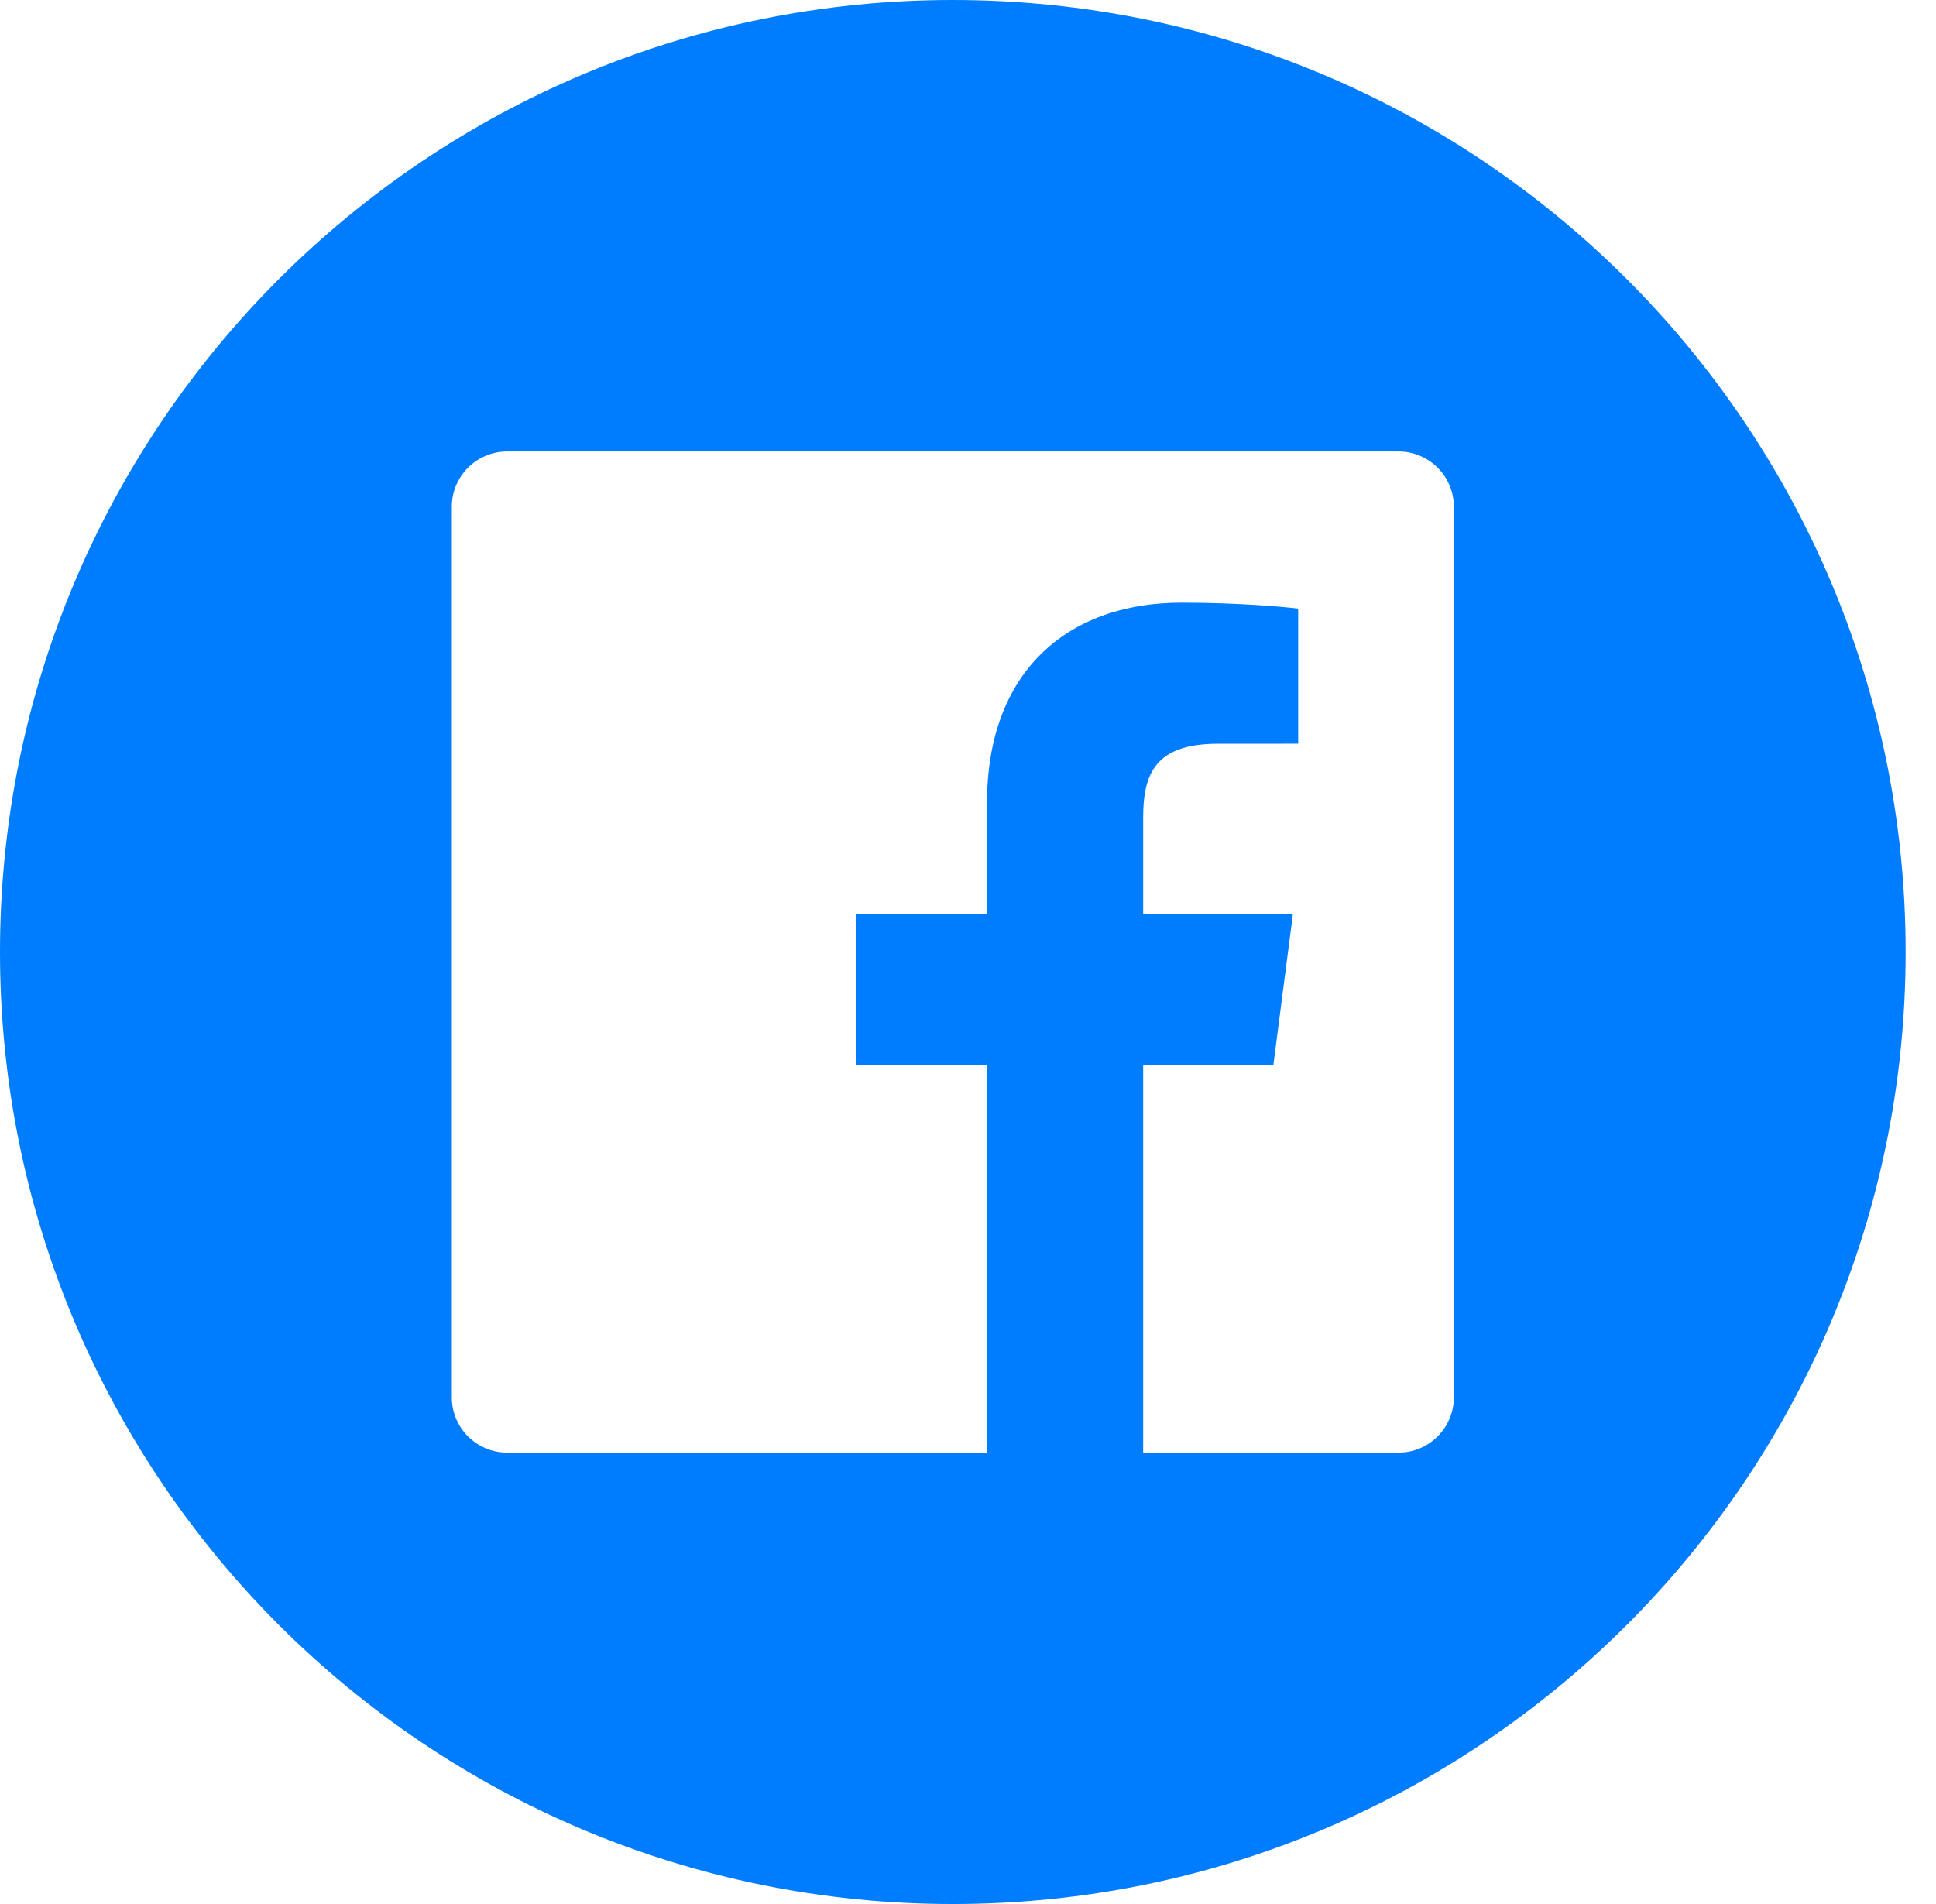 <?xml version="1.0" encoding="UTF-8"?>
<svg width="61px" height="60px" viewBox="0 0 61 60" version="1.1" xmlns="http://www.w3.org/2000/svg" xmlns:xlink="http://www.w3.org/1999/xlink">
    <title>facebook-yellow</title>
    <g id="Page-1" stroke="none" stroke-width="1" fill="none" fill-rule="evenodd">
        <g id="facebook-yellow" fill="#007DFF" fill-rule="nonzero">
            <path d="M30.021,0 C13.442,0 0,13.431 0,30.001 C0,46.569 13.442,60 30.021,60 C46.602,60 60.043,46.569 60.043,30.001 C60.043,13.431 46.602,0 30.021,0 L30.021,0 Z M45.808,44.033 C45.808,44.996 45.027,45.776 44.065,45.776 L36.019,45.776 L36.019,33.558 L40.122,33.558 L40.738,28.796 L36.019,28.796 L36.019,25.756 C36.019,24.379 36.404,23.437 38.38,23.437 L40.903,23.436 L40.903,19.179 C40.469,19.12 38.97,18.991 37.228,18.991 C33.59,18.991 31.1,21.21 31.1,25.284 L31.1,28.796 L26.984,28.796 L26.984,33.558 L31.1,33.558 L31.1,45.776 L15.98,45.776 C15.016,45.776 14.236,44.996 14.236,44.033 L14.236,15.968 C14.236,15.007 15.016,14.227 15.98,14.227 L44.065,14.227 C45.027,14.227 45.808,15.007 45.808,15.968 L45.808,44.033 Z" id="Fill-4"></path>
        </g>
    </g>
</svg>